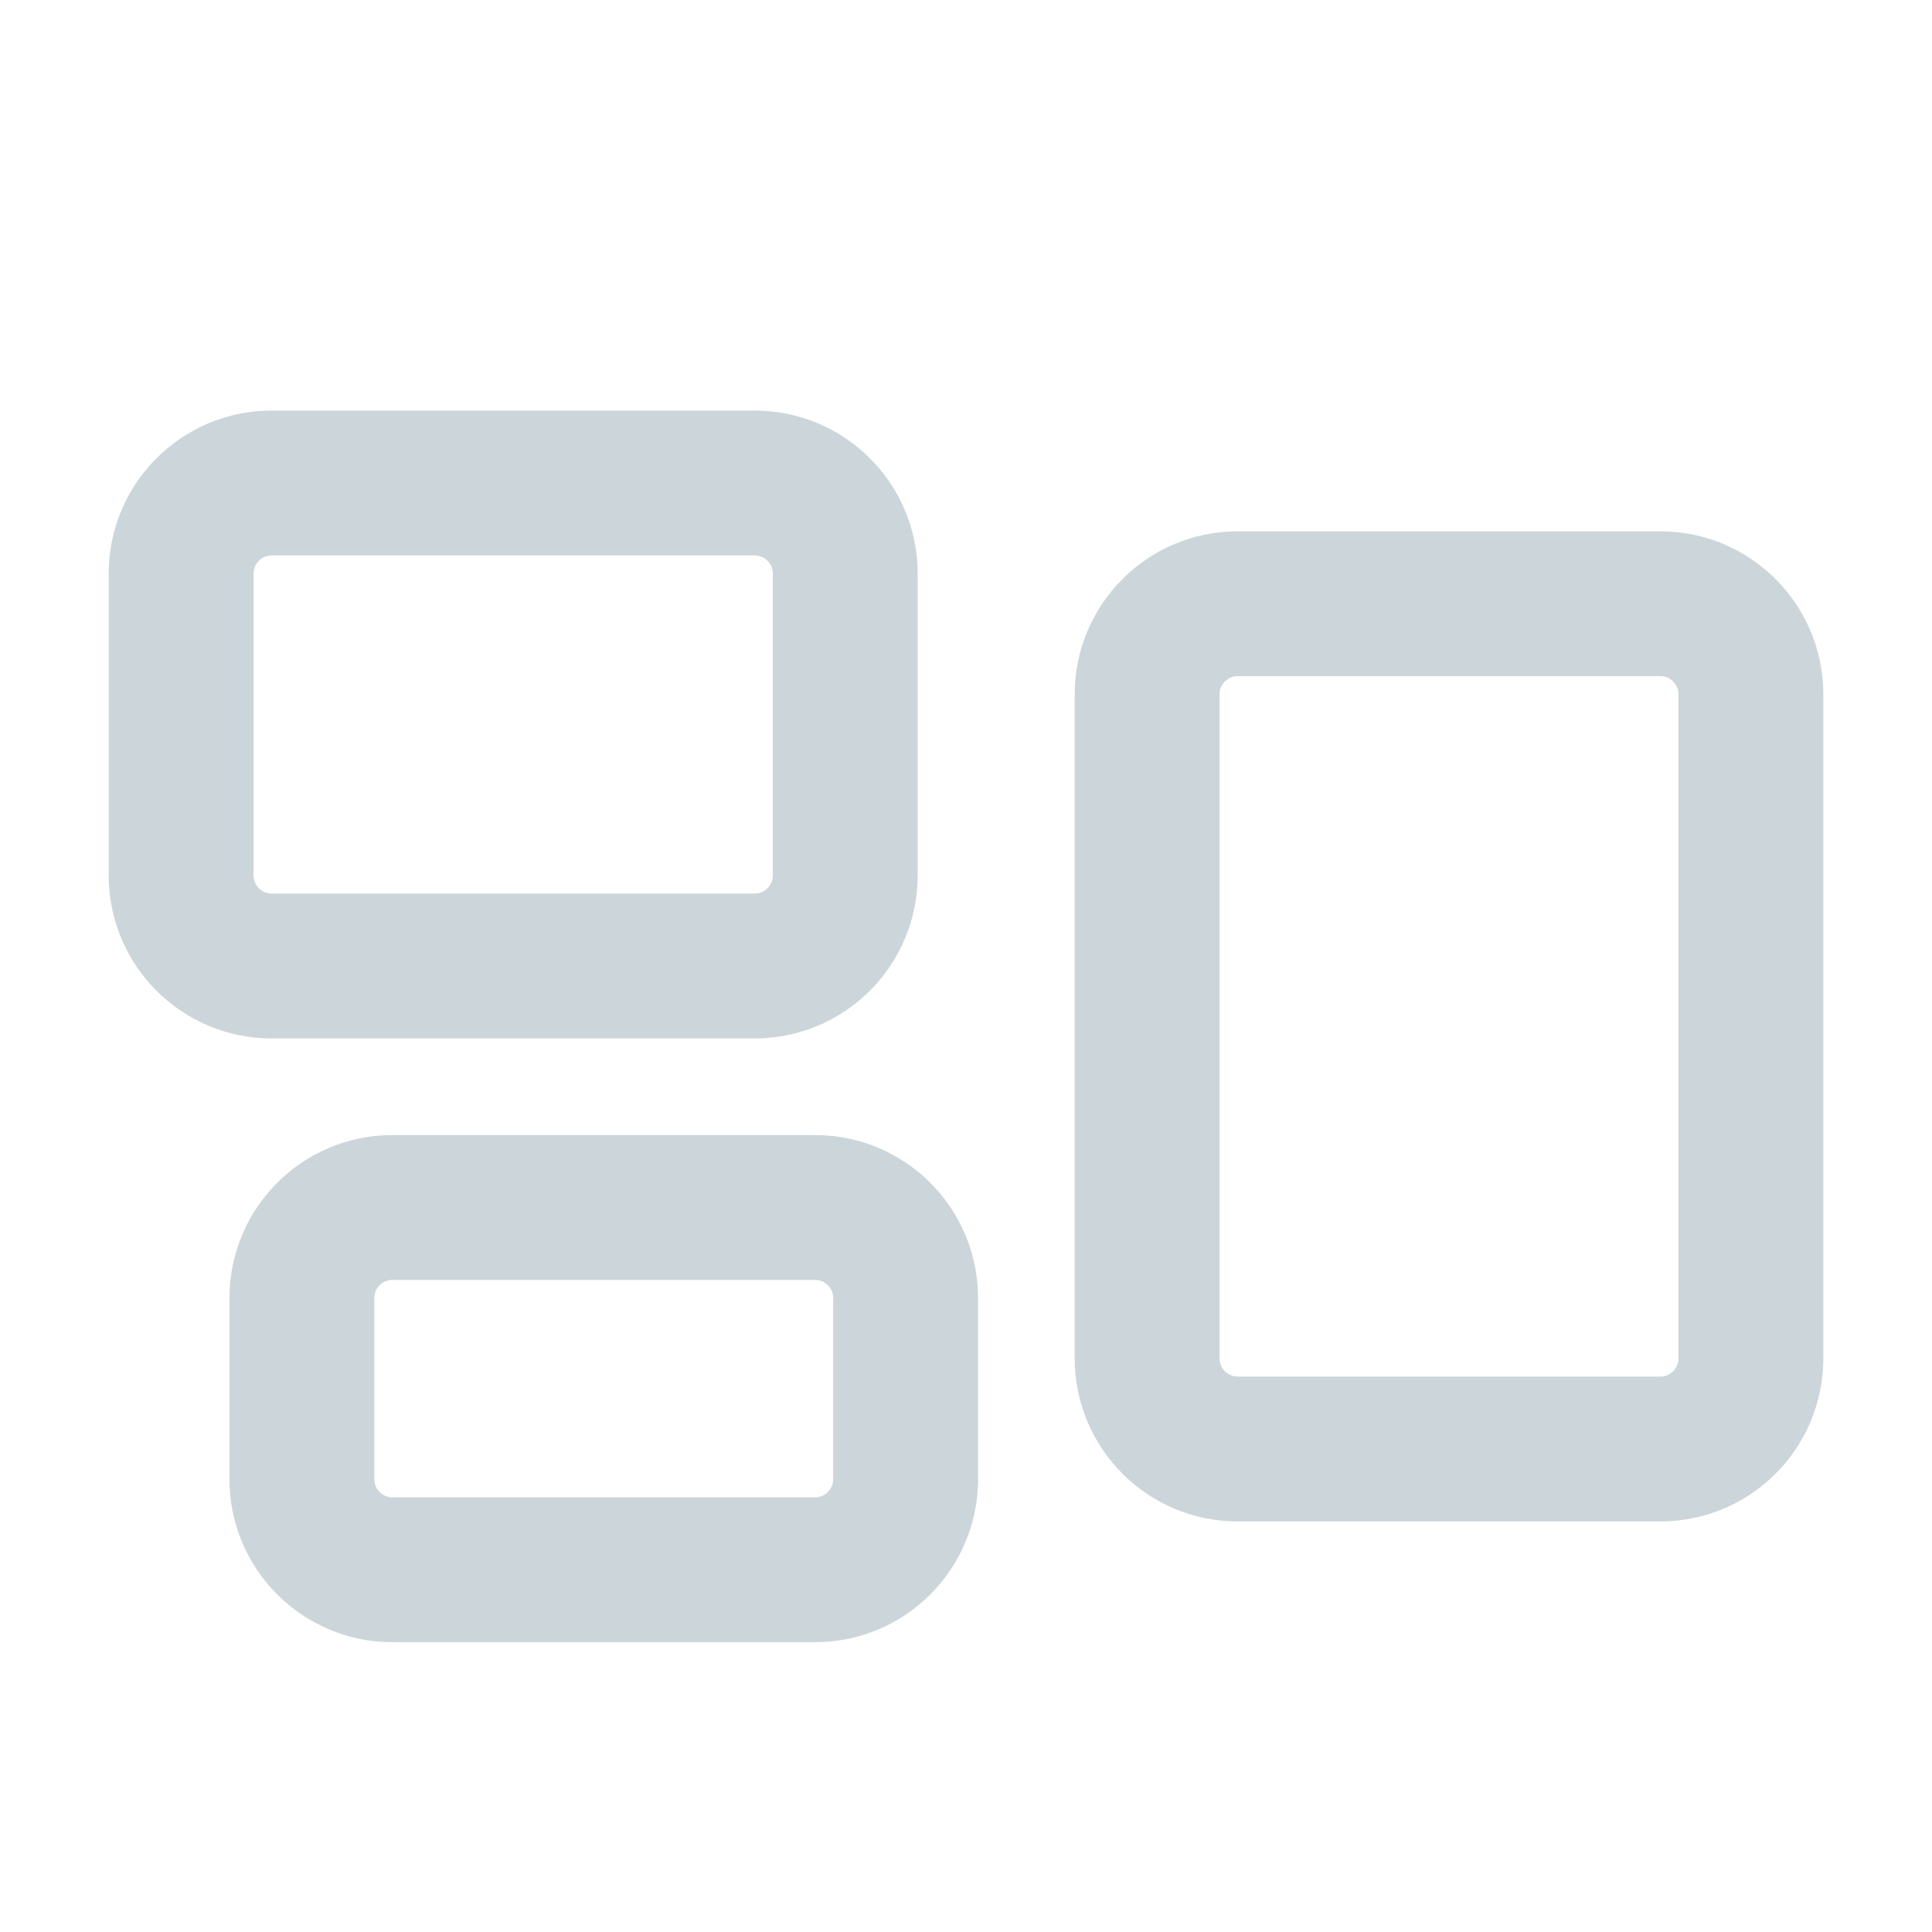 <svg width="20" height="20" viewBox="0 0 20 20" fill="none" xmlns="http://www.w3.org/2000/svg">
<path d="M1.875 5.938C1.875 5.42 2.295 5 2.812 5H7.812C8.33 5 8.75 5.42 8.75 5.938V9.062C8.75 9.58 8.33 10 7.812 10H2.812C2.295 10 1.875 9.58 1.875 9.062V5.938Z" stroke="#CCD6DA" stroke-width="1.5" stroke-linecap="round" stroke-linejoin="round"/>
<path d="M11.875 7.188C11.875 6.67 12.295 6.25 12.812 6.25H17.188C17.705 6.25 18.125 6.67 18.125 7.188V14.062C18.125 14.58 17.705 15 17.188 15H12.812C12.295 15 11.875 14.58 11.875 14.062V7.188Z" stroke="#CCD6DA" stroke-width="1.5" stroke-linecap="round" stroke-linejoin="round"/>
<path d="M3.125 13.438C3.125 12.92 3.545 12.5 4.062 12.5H8.438C8.955 12.5 9.375 12.92 9.375 13.438V15.312C9.375 15.83 8.955 16.25 8.438 16.25H4.062C3.545 16.25 3.125 15.83 3.125 15.312V13.438Z" stroke="#CCD6DA" stroke-width="1.5" stroke-linecap="round" stroke-linejoin="round"/>
</svg>
